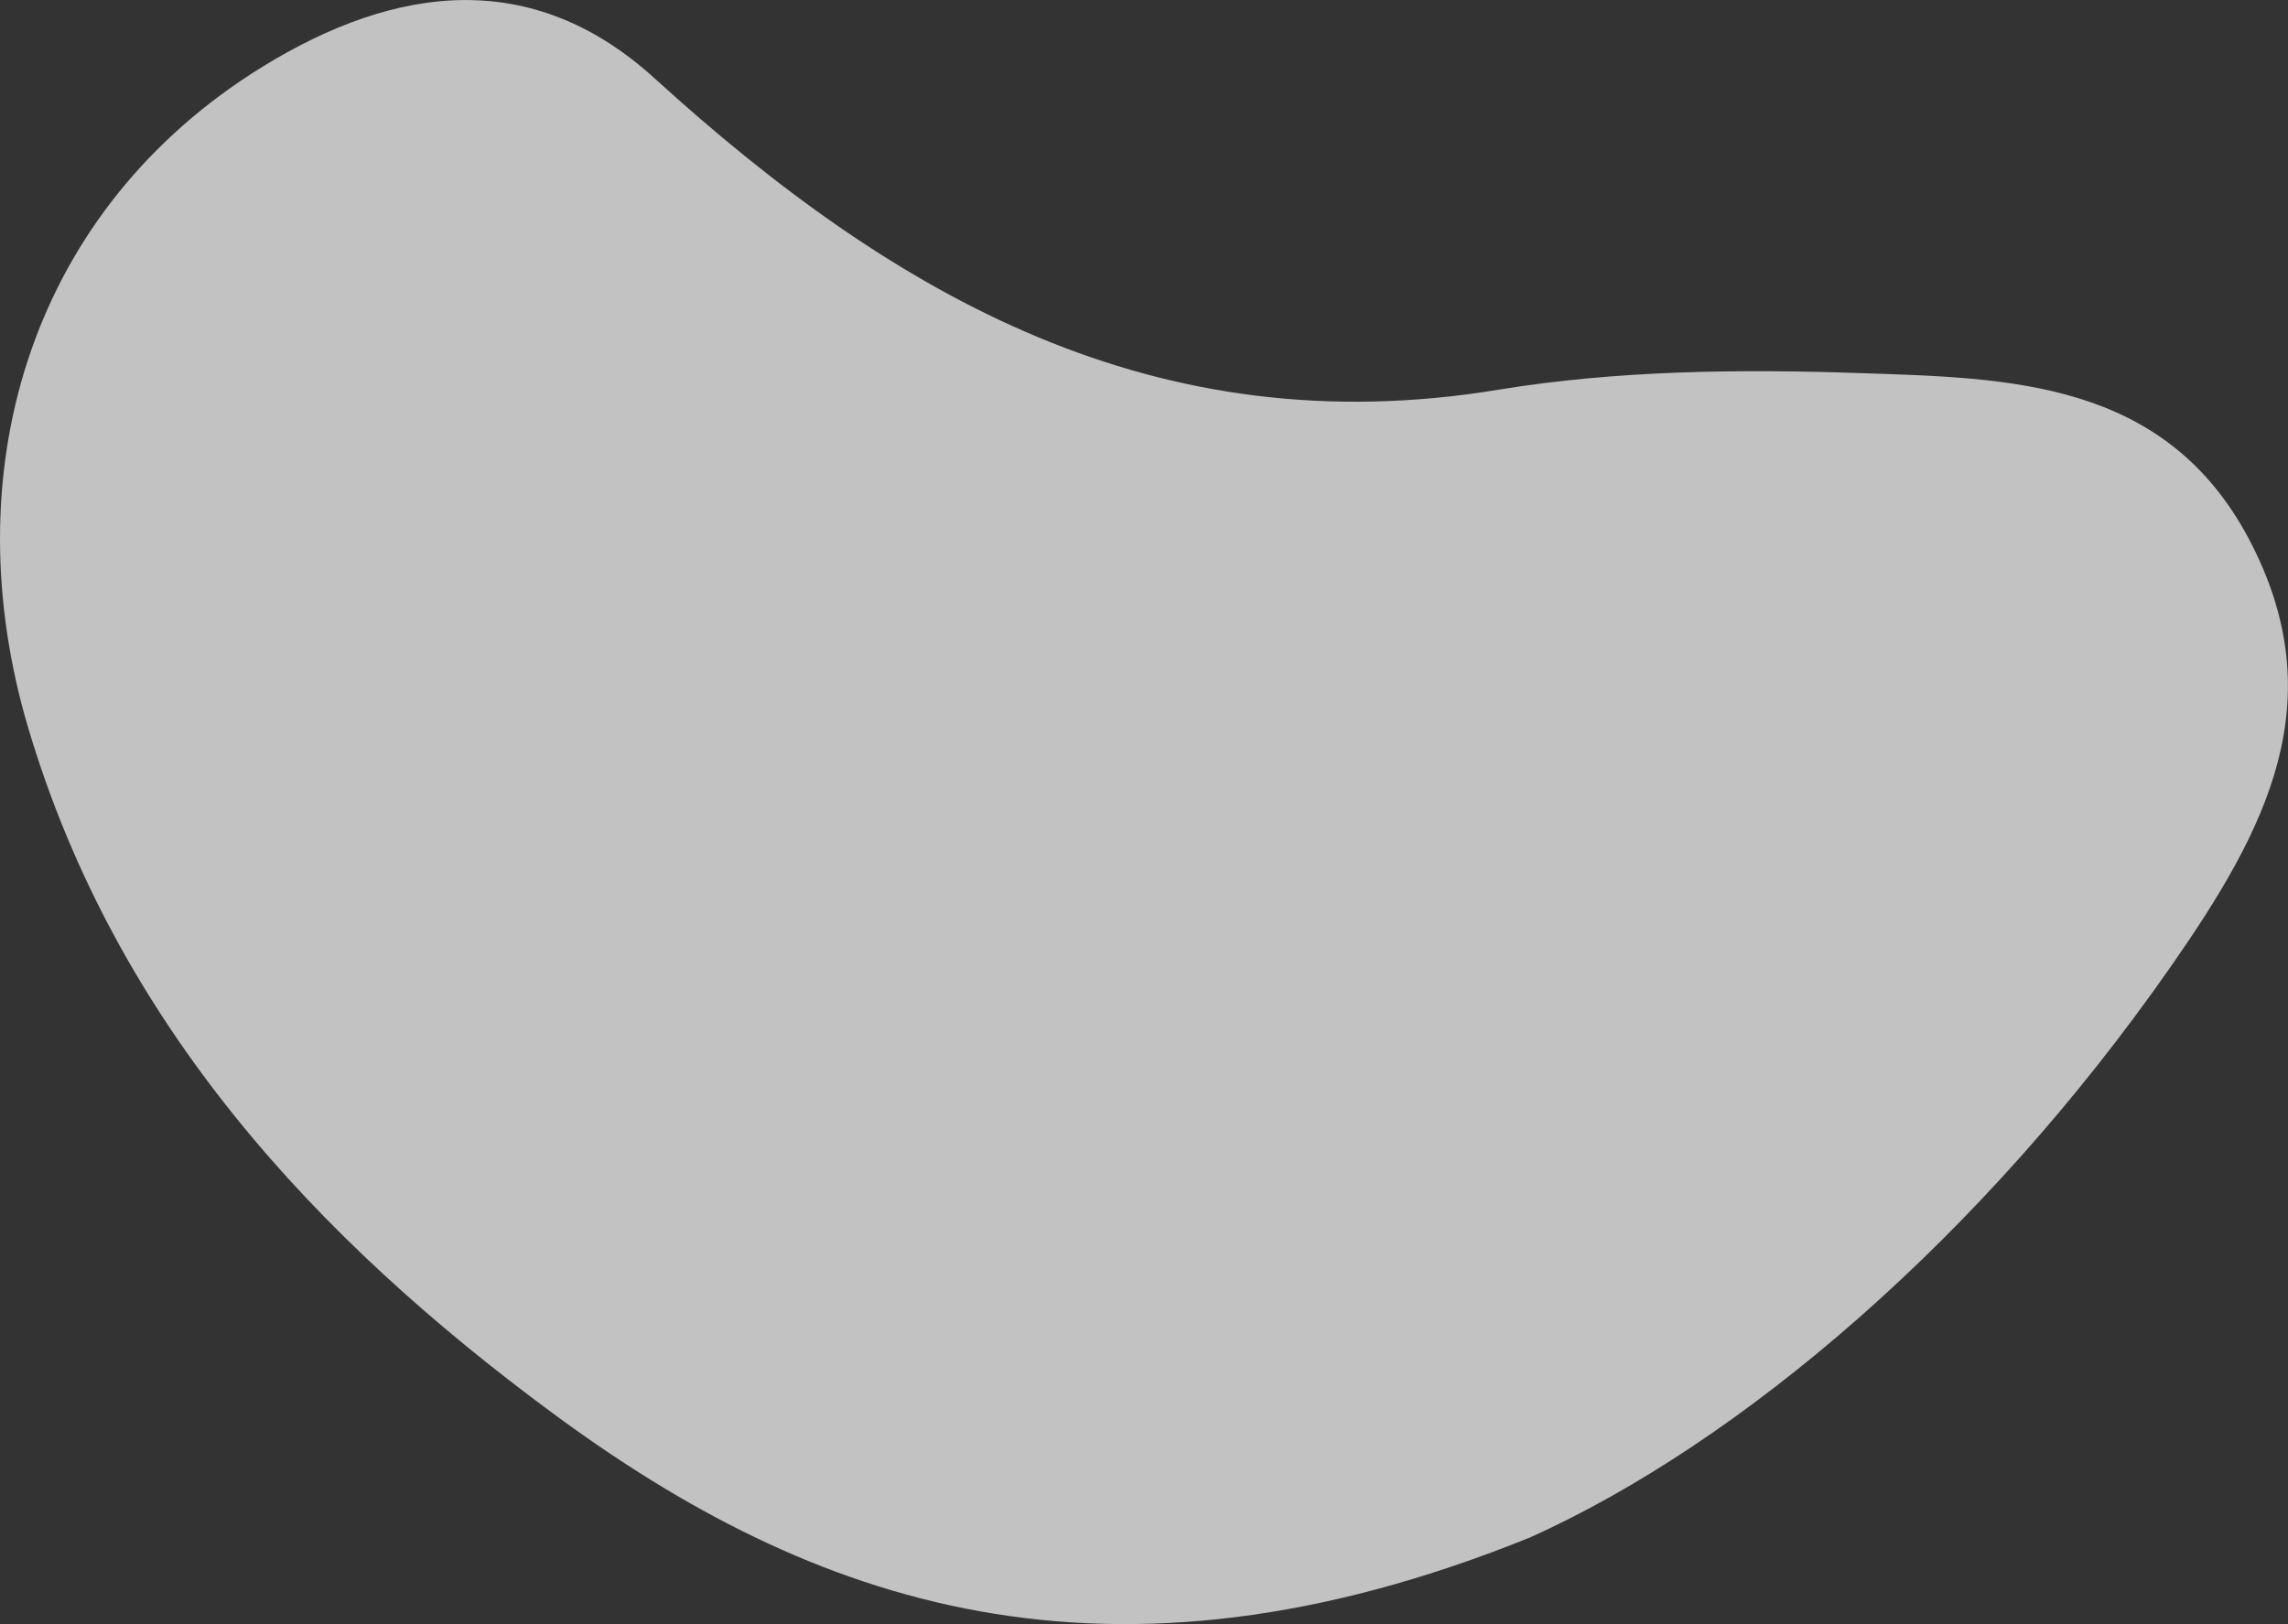 <?xml version="1.0" encoding="UTF-8"?>
<svg xmlns="http://www.w3.org/2000/svg" id="Layer_1" data-name="Layer 1" viewBox="0 0 55.11 39.13">
  <rect x="0" y="0" width="55.11" height="39.13" fill="#333333" stroke="none"/>
  <defs>
    <style>
            .cls-1 {
            fill: #fff;
            opacity: .7;
            stroke-width: 0px;
            }
        </style>
  </defs>
  <path class="cls-1" d="M36.86,37.04c5.06-2.28,10.87-7.21,15.44-13.77,2.27-3.26,3.94-6.38,1.86-10.3-2.03-3.81-5.77-3.86-9.33-3.98-2.91-.1-5.88-.07-8.74.4-8.26,1.36-14.54-2.24-20.32-7.5-3.14-2.86-6.6-2.12-9.72-.11C.65,5.28-1.12,11.47.68,17.54c2.13,7.16,6.96,12.32,12.62,16.5,6.25,4.62,13.36,7.13,23.56,3Z"></path>
</svg>
